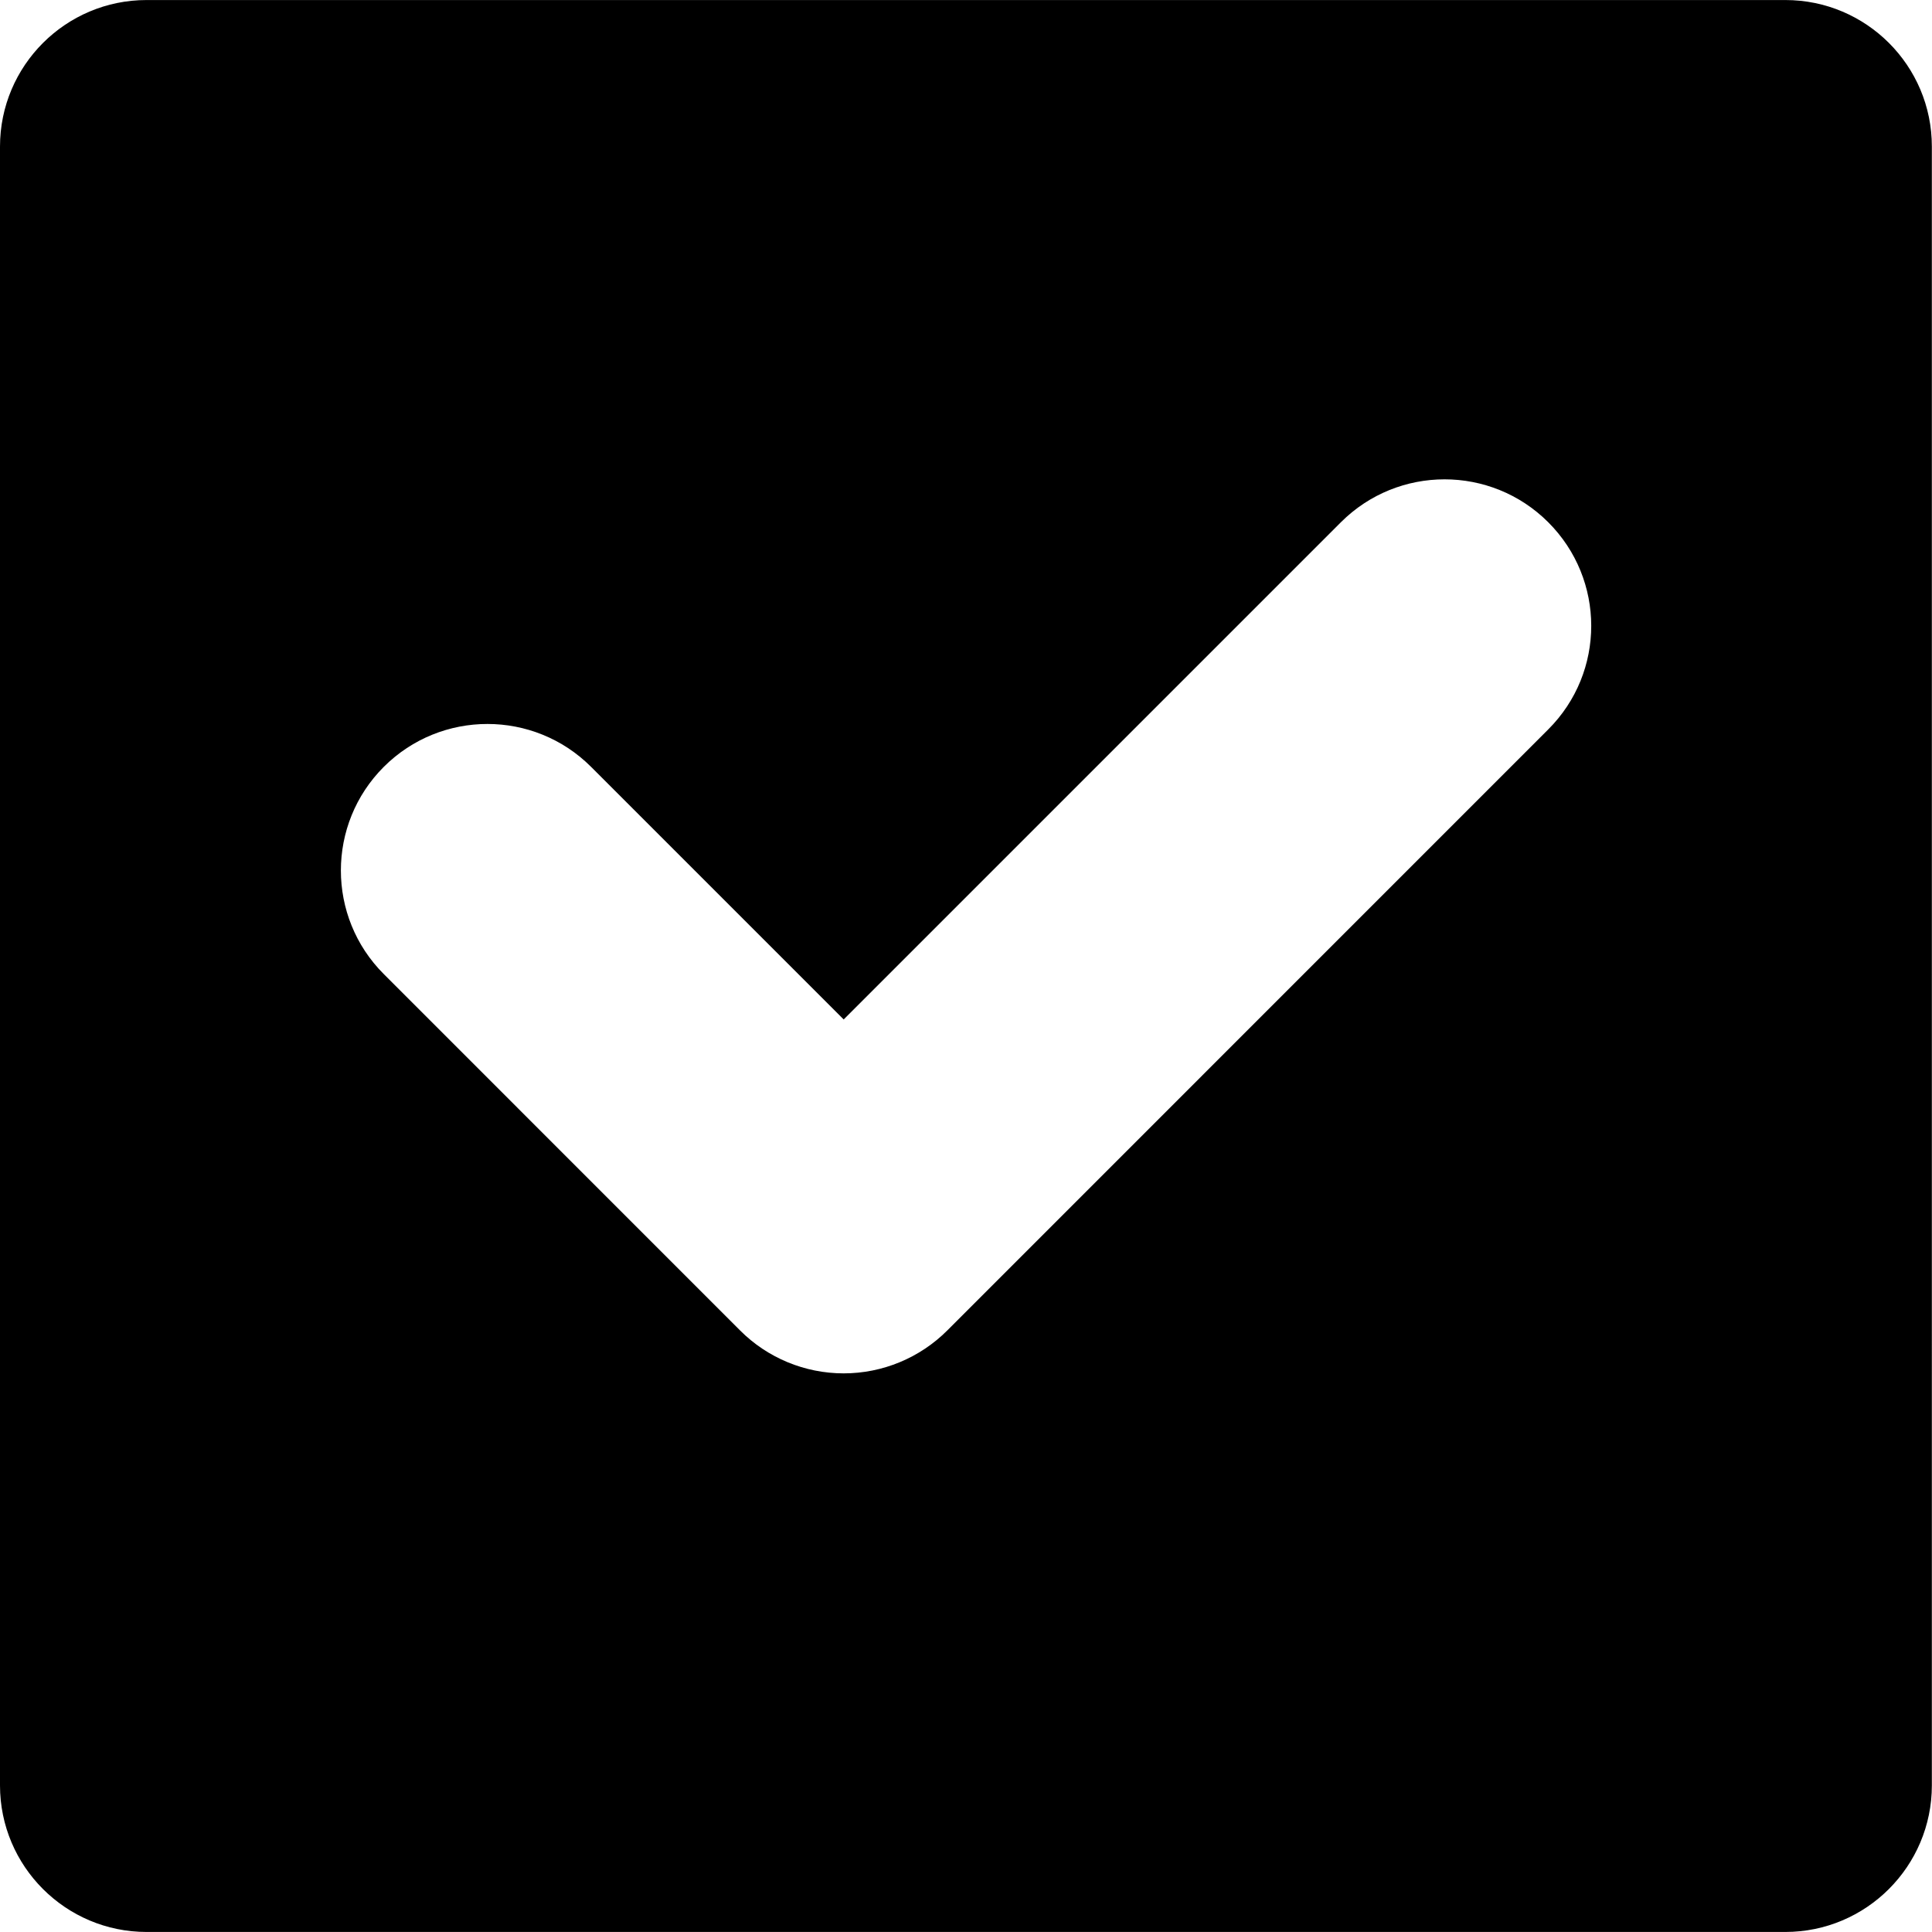 <?xml version="1.0" encoding="iso-8859-1"?>
<!-- Uploaded to: SVG Repo, www.svgrepo.com, Generator: SVG Repo Mixer Tools -->
<!DOCTYPE svg PUBLIC "-//W3C//DTD SVG 1.1//EN" "http://www.w3.org/Graphics/SVG/1.1/DTD/svg11.dtd">
<svg fill="#000000" version="1.1" id="Capa_1" xmlns="http://www.w3.org/2000/svg" xmlns:xlink="http://www.w3.org/1999/xlink" 
	 width="800px" height="800px" viewBox="0 0 26.362 26.361"
	 xml:space="preserve">
<g>
	<path d="M24.361,0H2C0.896,0,0,0.896,0,2v22.361c0,1.104,0.896,2,2,2h22.36c1.104,0,2-0.896,2-2V2C26.361,0.896,25.465,0,24.361,0z
		 M21.125,9.953l-8.199,8.2c-0.375,0.375-0.884,0.586-1.414,0.586c-0.529,0-1.039-0.21-1.414-0.586l-4.861-4.862
		c-0.781-0.78-0.781-2.047,0-2.828c0.781-0.78,2.047-0.78,2.828,0l3.447,3.447l6.785-6.785c0.781-0.78,2.047-0.78,2.828,0
		C21.908,7.907,21.908,9.172,21.125,9.953z"/>
</g>
</svg>